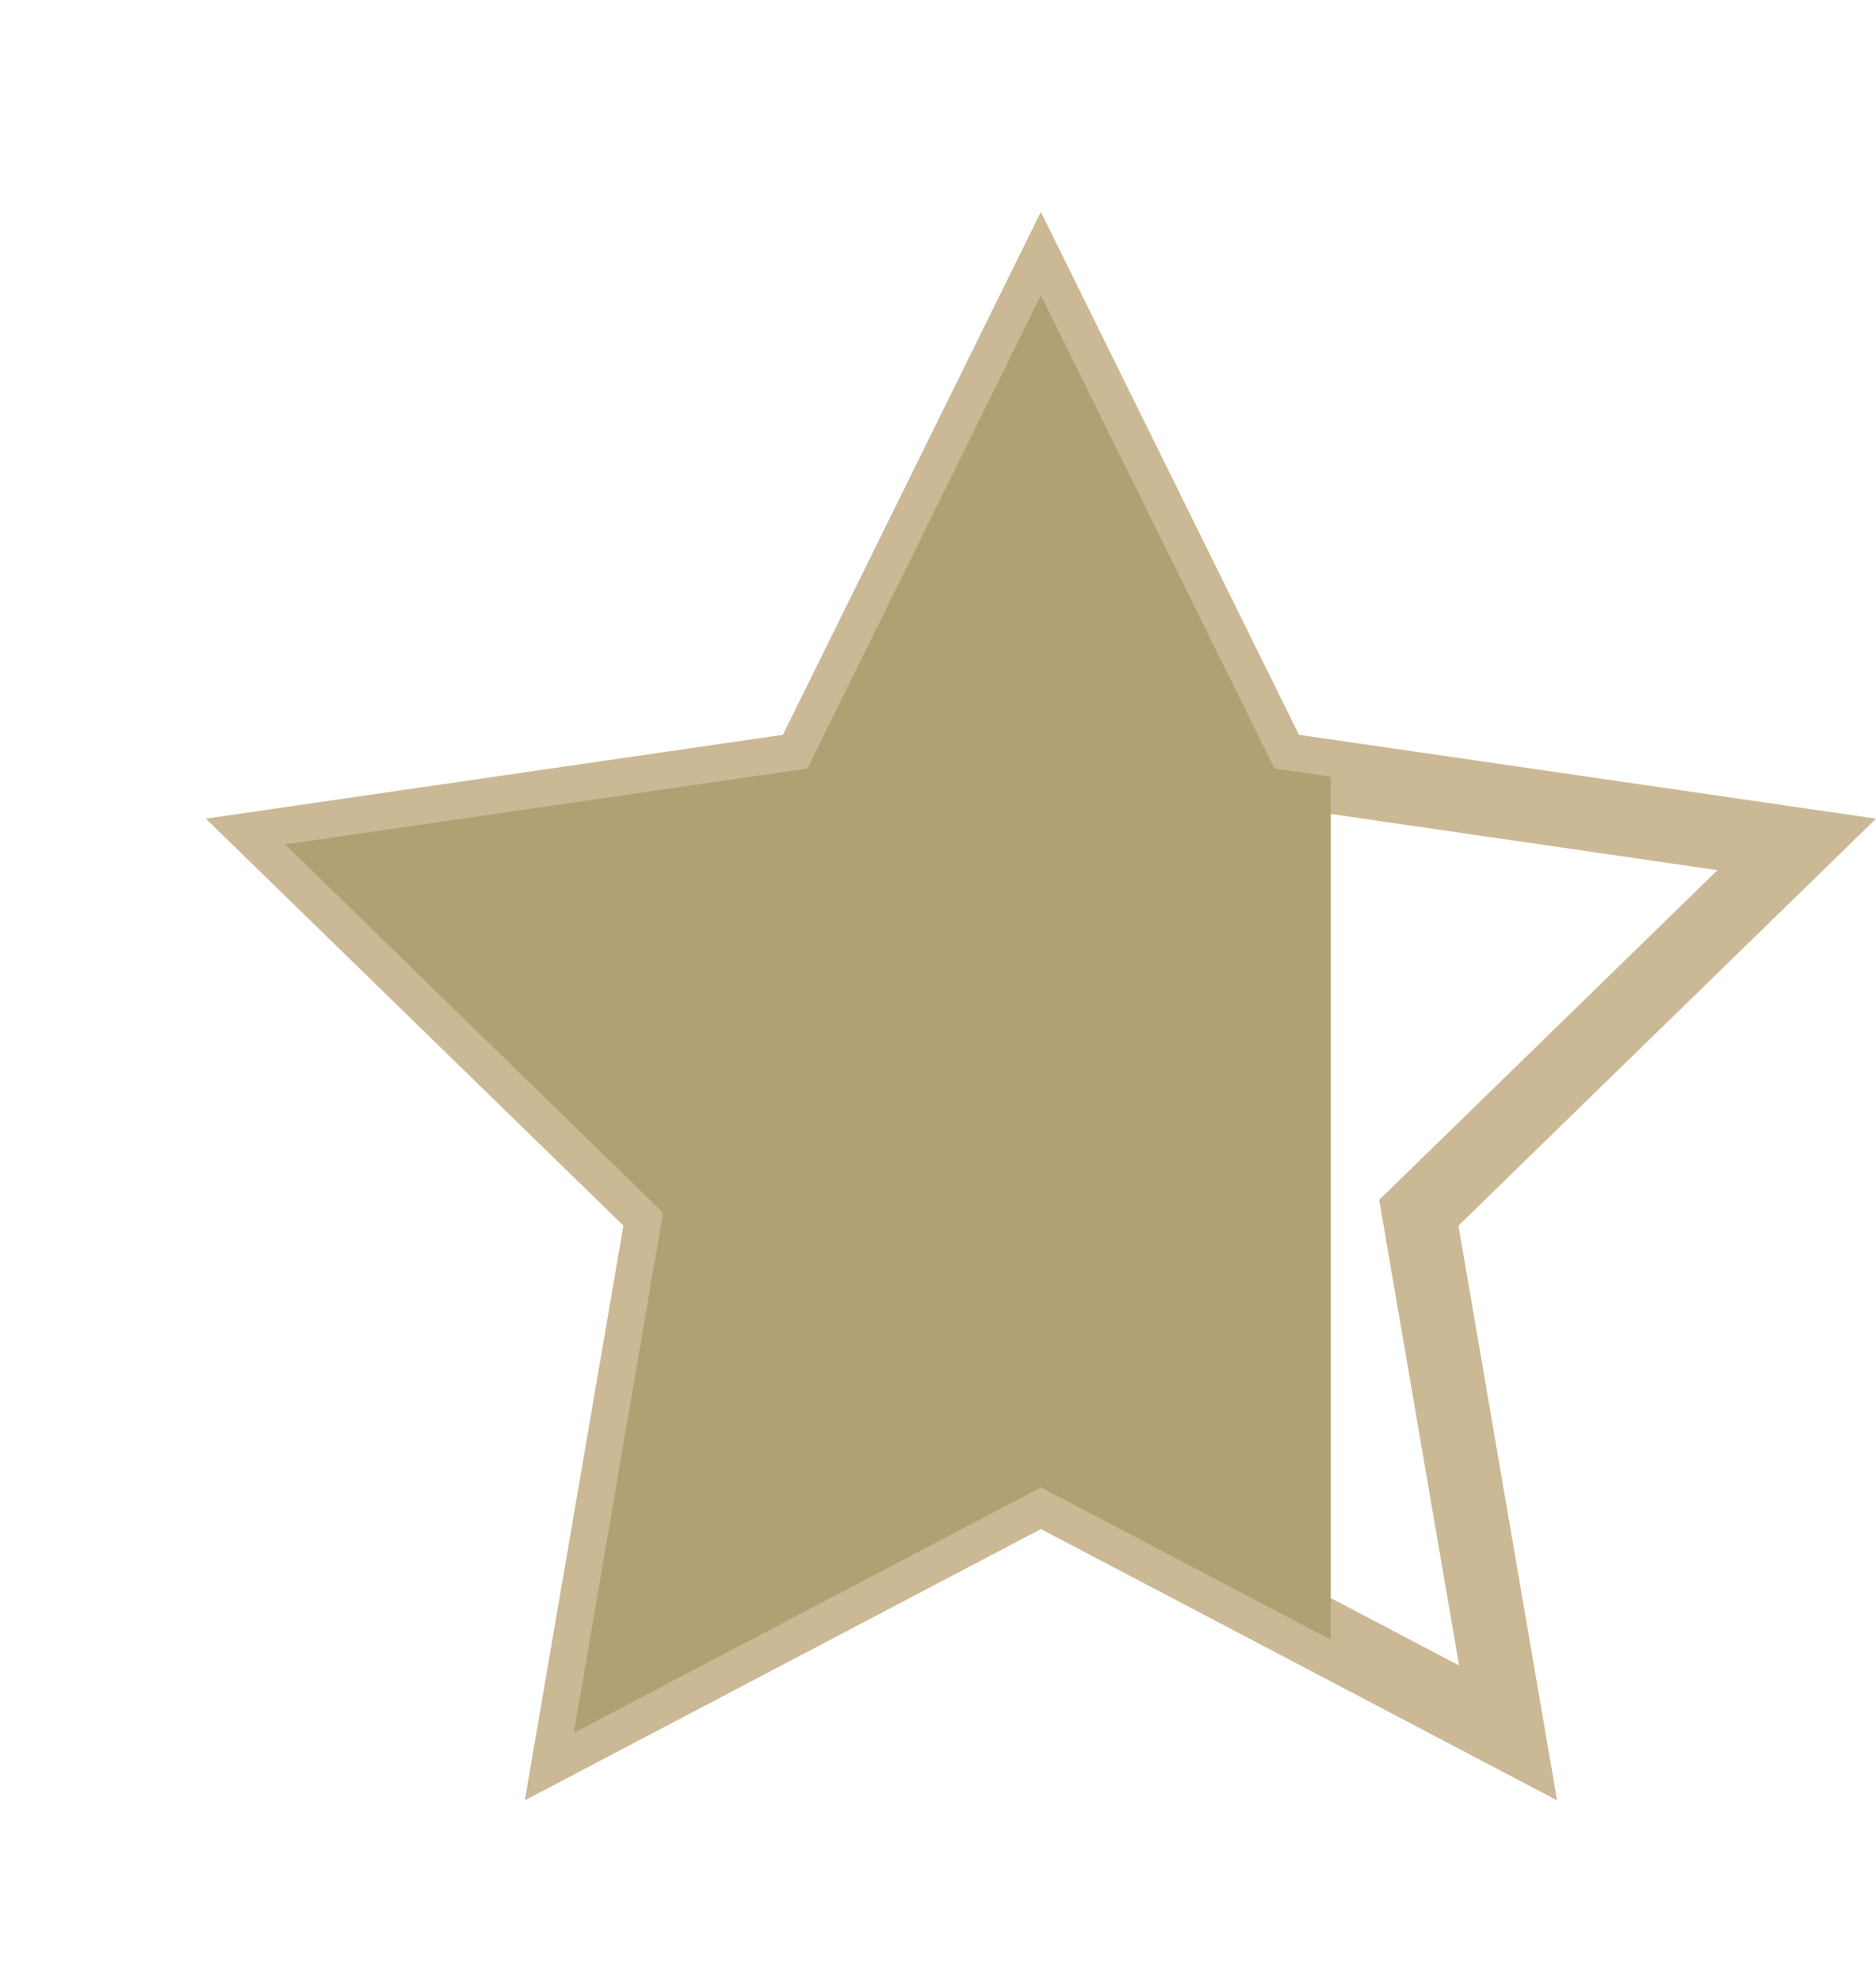 <svg xmlns="http://www.w3.org/2000/svg" xmlns:xlink="http://www.w3.org/1999/xlink" width="25.433" height="26.859" viewBox="0 0 25.433 26.859">
  <defs>
    <clipPath id="clip-path">
      <rect id="Rectangle_621" data-name="Rectangle 621" width="18.041" height="26.859" transform="translate(0)" fill="#b0a175"/>
    </clipPath>
  </defs>
  <g id="Groupe_4111" data-name="Groupe 4111" transform="translate(-97.719)">
    <path id="Tracé_3535" data-name="Tracé 3535" d="M-119.858,227.272l3.167,6.416,7.081,1.029-5.124,4.994,1.21,7.052-6.333-3.329-6.333,3.329,1.21-7.052-5.124-4.994,7.081-1.029Z" transform="translate(231.688 -223.269)" fill="none" stroke="#cbb895" stroke-width="1"/>
    <g id="Groupe_de_masques_1" data-name="Groupe de masques 1" transform="translate(97.719)" clip-path="url(#clip-path)">
      <path id="Tracé_3545" data-name="Tracé 3545" d="M-119.858,227.272l3.167,6.416,7.081,1.029-5.124,4.994,1.21,7.052-6.333-3.329-6.333,3.329,1.21-7.052-5.124-4.994,7.081-1.029Z" transform="translate(133.969 -223.269)" fill="#b0a175"/>
    </g>
  </g>
</svg>
